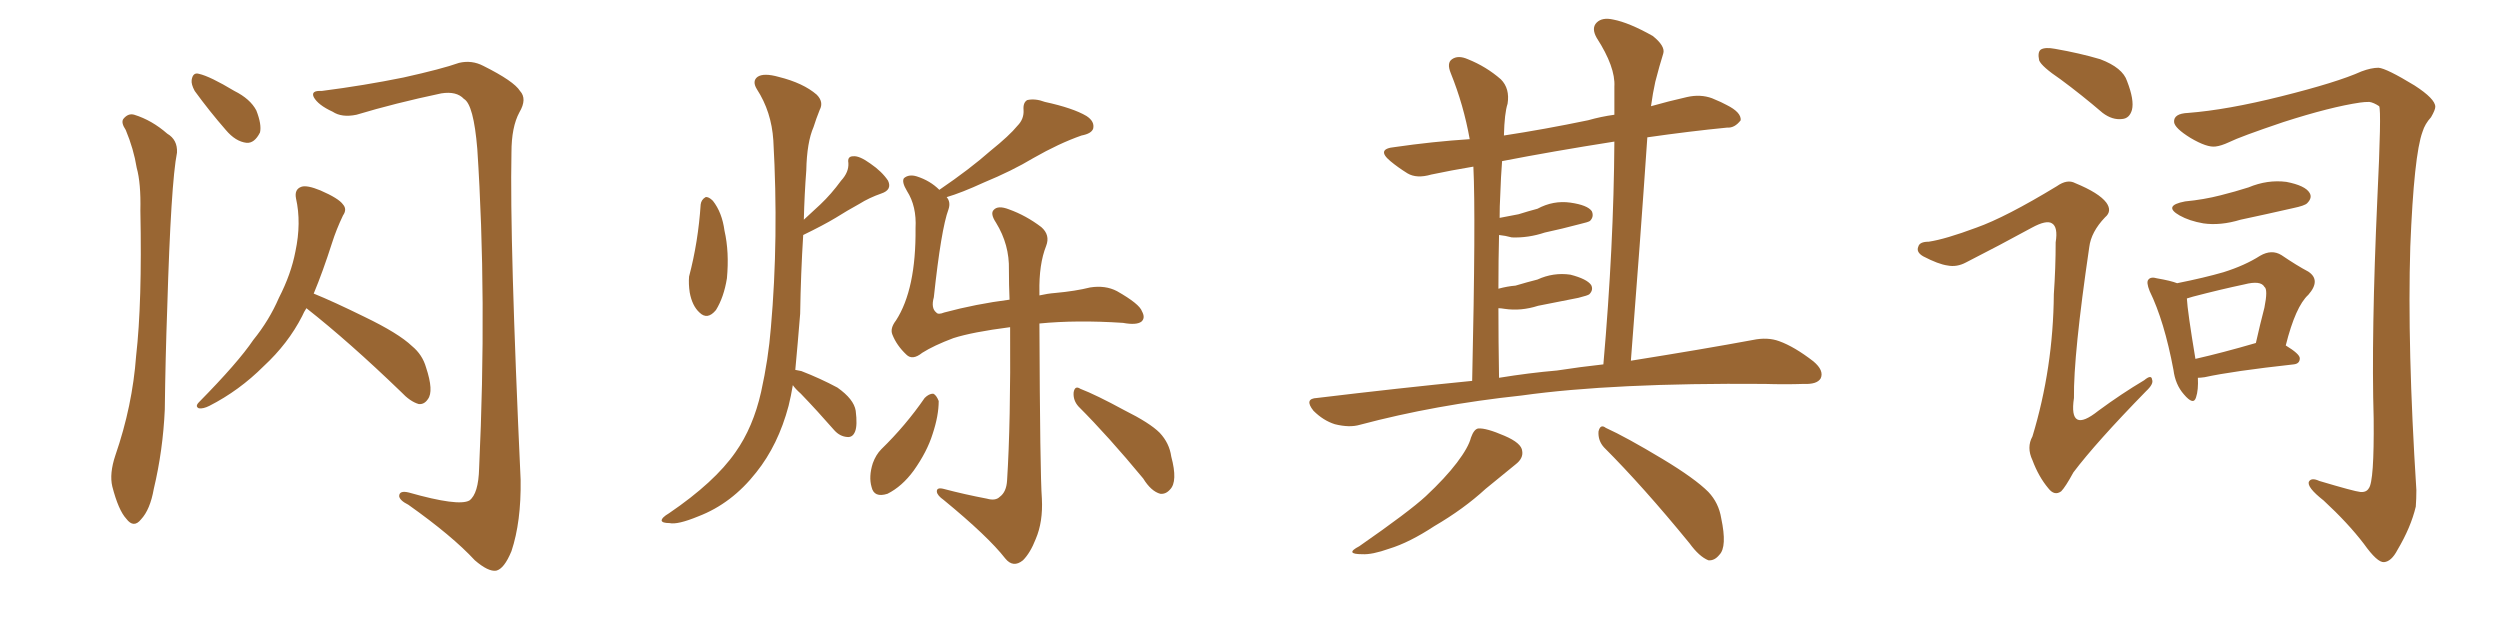 <svg xmlns="http://www.w3.org/2000/svg" xmlns:xlink="http://www.w3.org/1999/xlink" width="600" height="150"><path fill="#996633" padding="10" d="M30.18 31.20L30.18 31.20Q29.00 29.44 29.59 28.56L29.59 28.56Q30.76 27.10 32.23 27.54L32.23 27.54Q36.47 28.86 40.14 32.08L40.14 32.08Q42.63 33.54 42.48 36.62L42.48 36.62Q41.02 43.95 40.14 73.83L40.14 73.83Q39.70 85.99 39.55 98.29L39.55 98.29Q39.11 108.11 36.91 117.33L36.91 117.33Q36.04 122.31 33.84 124.66L33.84 124.66Q32.08 126.86 30.32 124.51L30.32 124.51Q28.42 122.46 26.95 116.75L26.95 116.75Q26.22 113.67 27.69 109.28L27.69 109.28Q31.79 97.41 32.67 85.40L32.67 85.40Q34.13 72.66 33.69 50.54L33.69 50.54Q33.84 43.95 32.81 40.28L32.81 40.28Q32.08 35.74 30.18 31.20ZM46.73 21.83L46.73 21.83Q45.85 20.21 46.00 19.19L46.00 19.19Q46.29 17.29 47.75 17.72L47.75 17.72Q50.39 18.31 56.25 21.83L56.25 21.83Q60.06 23.73 61.52 26.51L61.52 26.51Q62.84 29.88 62.40 31.79L62.40 31.79Q61.08 34.42 59.18 34.28L59.18 34.28Q56.54 33.98 54.20 31.20L54.20 31.20Q50.24 26.66 46.73 21.83ZM73.54 73.97L73.54 73.97Q72.95 74.85 72.51 75.88L72.51 75.88Q69.14 82.47 63.28 87.89L63.28 87.89Q57.42 93.75 50.24 97.41L50.24 97.41Q48.78 98.14 47.75 98.00L47.75 98.00Q46.73 97.56 47.75 96.53L47.75 96.53Q57.13 87.01 60.79 81.59L60.79 81.59Q64.60 76.90 66.94 71.48L66.94 71.48Q69.87 65.77 70.90 60.35L70.90 60.35Q72.36 53.47 71.04 47.61L71.04 47.61Q70.61 45.41 72.36 44.82L72.36 44.82Q73.68 44.38 76.90 45.70L76.90 45.70Q81.30 47.61 82.32 49.07L82.32 49.07Q83.35 50.24 82.32 51.71L82.32 51.71Q80.71 55.08 79.69 58.30L79.69 58.30Q77.49 65.19 75.29 70.46L75.29 70.46Q79.98 72.36 87.45 76.03L87.45 76.03Q95.65 79.98 98.88 83.06L98.88 83.06Q101.37 85.11 102.25 88.18L102.25 88.18Q104.15 93.90 102.69 95.80L102.69 95.80Q101.81 97.12 100.49 96.97L100.49 96.97Q98.44 96.39 96.24 94.04L96.24 94.04Q83.79 82.03 73.54 73.97ZM77.20 21.83L77.20 21.83L77.20 21.83Q87.45 20.51 96.83 18.60L96.83 18.60Q106.05 16.55 110.16 15.09L110.16 15.09Q113.23 14.36 116.02 15.82L116.02 15.82Q123.34 19.48 124.80 21.83L124.80 21.83Q126.56 23.73 124.66 26.95L124.66 26.95Q122.75 30.47 122.75 36.62L122.75 36.62Q122.31 57.86 124.95 115.14L124.95 115.14Q125.10 125.24 122.75 132.28L122.75 132.28Q121.00 136.52 119.09 136.96L119.09 136.96Q117.19 137.26 113.96 134.47L113.96 134.47Q108.54 128.61 98.00 121.14L98.00 121.14Q95.95 120.12 95.80 119.09L95.80 119.09Q95.80 117.63 98.14 118.21L98.14 118.21Q110.01 121.58 112.65 120.12L112.65 120.12Q114.84 118.51 114.99 112.35L114.99 112.35Q116.89 71.48 114.55 35.74L114.55 35.74Q113.67 25.05 111.33 23.73L111.33 23.73Q109.57 21.83 105.91 22.41L105.91 22.41Q94.78 24.76 85.55 27.54L85.55 27.54Q82.03 28.27 79.83 26.81L79.83 26.81Q76.32 25.20 75.29 23.29L75.29 23.29Q74.56 21.68 77.20 21.83ZM168.16 49.07L168.16 49.07Q168.31 47.90 169.34 47.31L169.34 47.31Q170.07 47.17 171.09 48.19L171.09 48.19Q173.29 50.98 173.88 55.37L173.88 55.37Q175.05 60.50 174.46 66.80L174.46 66.80Q173.73 71.34 171.83 74.41L171.83 74.41Q169.78 76.90 167.87 75L167.87 75Q166.11 73.39 165.53 70.17L165.53 70.17Q165.23 68.12 165.38 66.36L165.38 66.36Q167.58 58.01 168.16 49.07ZM190.28 92.43L190.28 92.43Q189.84 95.07 189.26 97.41L189.26 97.41Q186.77 106.79 181.49 113.38L181.49 113.38Q175.63 120.85 167.58 123.93L167.58 123.93Q162.60 125.98 160.69 125.54L160.69 125.54Q158.94 125.54 158.79 124.95L158.79 124.95Q158.79 124.22 160.55 123.19L160.55 123.19Q171.53 115.72 176.51 108.54L176.51 108.54Q180.76 102.54 182.67 94.04L182.67 94.04Q184.42 86.13 185.01 78.66L185.01 78.66Q186.91 57.13 185.60 33.69L185.60 33.69Q185.16 26.81 181.64 21.39L181.64 21.39Q180.47 19.48 181.79 18.46L181.79 18.46Q183.25 17.43 186.91 18.46L186.91 18.46Q192.77 19.92 196.00 22.71L196.00 22.71Q197.75 24.46 196.73 26.37L196.73 26.37Q195.85 28.56 195.26 30.47L195.26 30.47Q193.65 34.13 193.51 40.87L193.51 40.87Q193.07 46.58 192.92 52.73L192.92 52.73Q194.97 50.83 196.88 49.07L196.88 49.07Q199.51 46.58 201.86 43.36L201.86 43.36Q203.76 41.31 203.61 39.11L203.61 39.11Q203.32 37.50 204.79 37.50L204.79 37.50Q206.25 37.35 208.89 39.26L208.89 39.26Q211.67 41.16 213.13 43.36L213.13 43.36Q214.16 45.56 211.52 46.44L211.52 46.44Q208.59 47.46 206.25 48.93L206.25 48.93Q203.32 50.54 200.54 52.29L200.54 52.29Q197.61 54.05 192.77 56.40L192.77 56.40Q192.19 65.63 192.04 75.29L192.04 75.29Q191.46 82.47 190.87 88.77L190.87 88.77Q191.75 88.92 192.33 89.06L192.33 89.06Q196.88 90.82 200.98 93.02L200.98 93.02Q204.93 95.80 205.37 98.58L205.37 98.58Q205.81 102.10 205.22 103.56L205.22 103.56Q204.64 105.03 203.32 104.88L203.32 104.88Q201.56 104.74 200.24 103.27L200.24 103.27Q196.14 98.58 192.19 94.48L192.19 94.48Q190.87 93.31 190.28 92.43ZM221.92 95.51L221.92 95.51Q222.95 94.48 223.97 94.48L223.97 94.48Q224.71 94.78 225.29 96.24L225.29 96.24Q225.29 99.76 223.83 104.15L223.83 104.15Q222.51 108.40 219.29 112.94L219.29 112.94Q216.50 116.75 212.99 118.51L212.99 118.51Q209.77 119.53 209.18 116.89L209.18 116.89Q208.45 114.40 209.47 111.18L209.47 111.18Q210.21 109.13 211.52 107.81L211.52 107.81Q217.38 102.10 221.92 95.51ZM227.20 47.31L227.20 47.31Q228.22 48.49 227.64 50.24L227.64 50.24Q225.88 54.93 224.12 71.34L224.12 71.34Q223.39 73.97 224.71 75L224.71 75Q225.15 75.59 226.61 75L226.61 75Q234.23 72.95 242.29 71.92L242.29 71.92Q242.14 68.41 242.14 64.75L242.14 64.75Q242.29 58.74 239.06 53.47L239.06 53.47Q237.60 51.27 238.48 50.39L238.48 50.39Q239.50 49.22 242.14 50.24L242.14 50.24Q246.24 51.71 249.90 54.49L249.90 54.49Q252.10 56.40 251.07 59.03L251.07 59.03Q249.32 63.43 249.46 70.17L249.46 70.17Q249.46 70.46 249.46 70.90L249.46 70.90Q251.37 70.46 253.27 70.31L253.27 70.31Q258.11 69.87 261.62 68.99L261.62 68.99Q265.28 68.41 268.07 69.87L268.07 69.87Q273.49 72.95 274.07 74.71L274.07 74.71Q274.95 76.32 273.93 77.20L273.93 77.20Q272.75 78.08 269.53 77.49L269.53 77.49Q258.40 76.76 249.46 77.64L249.46 77.64Q249.61 113.82 250.05 119.68L250.05 119.68Q250.34 125.24 248.58 129.35L248.58 129.35Q247.27 132.71 245.51 134.47L245.51 134.47Q243.16 136.38 241.26 134.03L241.26 134.03Q237.16 128.76 226.46 119.97L226.46 119.97Q225 118.95 224.85 118.07L224.85 118.07Q224.71 116.89 226.46 117.33L226.46 117.33Q231.45 118.65 236.87 119.68L236.87 119.68Q238.92 120.26 239.94 119.24L239.94 119.24Q241.55 118.07 241.70 115.28L241.70 115.28Q242.58 101.51 242.43 78.52L242.43 78.52Q233.35 79.69 228.81 81.15L228.81 81.15Q224.12 82.91 221.34 84.67L221.34 84.67Q218.99 86.57 217.53 85.11L217.53 85.11Q215.19 82.91 214.16 80.27L214.16 80.27Q213.57 78.81 215.04 76.90L215.04 76.90Q219.87 69.43 219.73 54.79L219.73 54.79Q220.02 49.51 217.68 45.85L217.68 45.85Q216.36 43.65 216.94 42.77L216.94 42.77Q218.12 41.75 220.02 42.33L220.02 42.33Q223.24 43.36 225.44 45.56L225.44 45.56Q232.76 40.58 237.74 36.18L237.74 36.18Q242.29 32.52 244.19 30.18L244.19 30.18Q245.80 28.56 245.65 26.37L245.65 26.37Q245.51 24.61 246.53 24.02L246.53 24.02Q248.44 23.58 250.78 24.46L250.78 24.46Q257.52 25.93 260.74 27.83L260.74 27.83Q262.79 29.15 262.35 30.91L262.35 30.91Q261.91 32.08 259.57 32.52L259.57 32.52Q254.15 34.42 248.00 37.94L248.00 37.94Q242.87 41.02 236.13 43.80L236.13 43.80Q230.71 46.29 227.20 47.31ZM258.84 97.56L258.84 97.56L258.84 97.56Q257.52 96.09 257.67 94.19L257.67 94.19Q257.96 92.43 259.28 93.31L259.28 93.31Q263.09 94.78 269.82 98.44L269.82 98.44Q275.98 101.51 278.32 103.86L278.32 103.86Q280.66 106.35 281.10 109.57L281.10 109.57Q282.71 115.58 280.81 117.48L280.81 117.48Q279.79 118.65 278.47 118.51L278.47 118.51Q276.27 117.92 274.37 114.84L274.37 114.84Q266.02 104.74 258.84 97.56ZM353.32 91.41L353.32 91.41Q354.20 52.00 353.61 39.99L353.61 39.99Q348.34 40.87 343.51 41.89L343.51 41.89Q339.99 42.92 337.79 41.60L337.79 41.60Q335.45 40.14 333.69 38.67L333.69 38.67Q330.18 35.74 334.72 35.30L334.72 35.30Q343.80 33.98 352.73 33.40L352.73 33.40Q351.27 25.20 348.19 17.58L348.19 17.58Q347.17 15.09 348.49 14.21L348.49 14.21Q349.95 13.18 352.29 14.21L352.29 14.21Q356.69 15.97 360.21 19.04L360.21 19.04Q362.40 21.24 361.82 24.90L361.82 24.90Q361.08 27.10 360.94 32.52L360.94 32.52Q370.61 31.05 381.15 28.86L381.15 28.86Q384.23 27.98 387.45 27.54L387.45 27.54Q387.45 24.02 387.45 20.80L387.45 20.80Q387.74 16.11 383.20 9.08L383.20 9.08Q381.88 6.74 383.20 5.42L383.20 5.42Q384.52 4.10 387.16 4.69L387.16 4.69Q390.97 5.42 396.68 8.64L396.68 8.64Q399.76 11.13 399.17 12.89L399.17 12.89Q398.29 15.67 397.27 19.63L397.27 19.63Q396.68 22.27 396.24 25.49L396.24 25.49Q400.34 24.32 404.88 23.29L404.88 23.29Q408.11 22.56 410.89 23.58L410.89 23.58Q413.38 24.61 414.40 25.20L414.40 25.20Q417.92 26.95 417.77 28.86L417.77 28.86Q416.31 30.76 414.55 30.62L414.55 30.62Q405.62 31.49 395.36 32.96L395.36 32.96Q393.60 58.74 391.41 86.57L391.41 86.57Q408.84 83.79 420.70 81.59L420.70 81.59Q424.22 80.86 427.00 81.88L427.00 81.88Q430.66 83.20 435.21 86.72L435.21 86.72Q437.84 88.92 436.96 90.82L436.96 90.82Q436.08 92.29 432.86 92.14L432.86 92.14Q428.47 92.29 423.49 92.14L423.49 92.14Q387.16 91.85 365.19 94.92L365.19 94.92Q344.53 97.12 326.37 101.95L326.37 101.95Q323.88 102.69 320.36 101.81L320.36 101.81Q317.58 100.93 315.23 98.58L315.23 98.58Q312.89 95.65 316.11 95.51L316.11 95.51Q335.60 93.16 353.32 91.41ZM373.68 88.92L373.68 88.92Q379.39 88.04 384.81 87.45L384.81 87.45Q387.30 59.03 387.45 33.98L387.45 33.98Q372.51 36.33 360.50 38.67L360.50 38.67Q360.21 42.33 360.06 46.88L360.06 46.88Q359.91 49.51 359.91 52.29L359.91 52.29Q362.26 51.86 364.45 51.42L364.45 51.42Q366.80 50.68 368.99 50.10L368.99 50.10Q372.80 48.05 376.90 48.63L376.90 48.63Q381.01 49.22 382.03 50.68L382.03 50.68Q382.62 52.00 381.59 53.03L381.59 53.03Q381.15 53.32 379.25 53.76L379.25 53.76Q374.85 54.93 370.75 55.81L370.75 55.81Q366.80 57.13 362.84 56.98L362.84 56.98Q361.23 56.54 359.77 56.40L359.77 56.40Q359.62 62.26 359.62 69.29L359.62 69.29Q361.82 68.70 363.72 68.55L363.72 68.55Q366.65 67.68 368.99 67.09L368.99 67.09Q372.80 65.33 376.90 65.92L376.90 65.92Q380.86 66.94 381.88 68.41L381.88 68.41Q382.47 69.58 381.45 70.61L381.45 70.61Q381.15 70.90 378.81 71.48L378.81 71.48Q373.68 72.51 369.14 73.39L369.14 73.39Q365.04 74.71 361.08 74.12L361.08 74.12Q360.21 73.97 359.62 73.97L359.62 73.97Q359.62 81.74 359.77 90.67L359.77 90.67Q366.94 89.50 373.68 88.92ZM353.03 105.03L353.03 105.03Q353.76 102.98 354.79 102.83L354.79 102.83Q356.69 102.69 361.08 104.59L361.08 104.59Q365.19 106.35 365.33 108.25L365.33 108.25Q365.63 110.01 363.72 111.47L363.72 111.47Q361.52 113.23 356.54 117.33L356.54 117.33Q351.27 122.17 344.24 126.27L344.24 126.27Q338.23 130.22 333.40 131.69L333.40 131.69Q329.30 133.15 326.95 133.01L326.95 133.01Q322.56 133.01 326.22 131.10L326.22 131.10Q338.23 122.75 342.19 119.09L342.19 119.09Q346.88 114.70 349.66 111.04L349.66 111.04Q352.44 107.37 353.03 105.03ZM384.96 107.37L384.96 107.37Q383.50 105.76 383.64 103.56L383.64 103.56Q384.08 101.66 385.40 102.69L385.40 102.69Q390.23 104.88 399.02 110.16L399.02 110.16Q406.79 114.84 410.01 118.07L410.01 118.07Q412.50 120.70 413.09 124.37L413.09 124.37Q414.55 131.25 412.65 133.15L412.65 133.15Q411.47 134.62 410.01 134.47L410.01 134.47Q407.81 133.59 405.47 130.37L405.47 130.37Q394.34 116.75 384.96 107.37ZM494.53 19.04L494.53 19.04Q489.99 15.97 489.40 14.50L489.40 14.50Q488.96 12.45 489.84 11.87L489.84 11.87Q490.87 11.28 493.21 11.72L493.21 11.72Q499.07 12.74 504.05 14.21L504.05 14.21Q509.47 16.26 510.50 19.48L510.50 19.48Q512.26 24.02 511.67 26.37L511.67 26.37Q511.08 28.42 509.33 28.56L509.33 28.56Q506.98 28.86 504.64 27.10L504.64 27.10Q499.51 22.71 494.53 19.04ZM474.32 54.64L474.32 54.64Q481.35 52.15 493.65 44.68L493.65 44.68Q496.14 42.92 498.05 43.95L498.05 43.95Q503.76 46.29 505.52 48.63L505.52 48.63Q506.98 50.68 505.22 52.15L505.22 52.15Q501.86 55.66 501.42 59.33L501.42 59.33Q497.61 85.25 497.75 95.51L497.75 95.51Q496.44 104.30 503.61 98.58L503.61 98.58Q509.18 94.48 514.60 91.26L514.60 91.26Q516.36 89.79 516.50 91.11L516.50 91.11Q516.94 92.14 515.04 93.90L515.04 93.90Q503.03 106.20 497.61 113.38L497.61 113.38Q495.70 116.89 494.68 117.92L494.68 117.92Q493.07 119.09 491.60 117.19L491.60 117.19Q489.26 114.40 487.79 110.45L487.79 110.45Q486.33 107.37 487.79 104.74L487.79 104.74Q492.77 88.33 492.92 70.61L492.92 70.61Q493.36 64.31 493.36 58.15L493.36 58.15Q493.95 54.49 492.48 53.61L492.48 53.61Q491.16 52.73 487.65 54.64L487.65 54.64Q479.88 58.89 471.83 62.99L471.83 62.99Q469.63 64.16 467.43 63.72L467.43 63.72Q465.23 63.43 461.57 61.52L461.57 61.52Q459.81 60.50 460.40 59.18L460.40 59.18Q460.69 58.01 462.89 58.01L462.89 58.01Q466.85 57.42 474.32 54.64ZM525.15 27.10L525.15 27.10Q534.52 26.37 547.41 23.14L547.41 23.14Q560.89 19.78 566.75 17.14L566.75 17.14Q569.09 16.26 570.85 16.26L570.85 16.26Q572.75 16.41 579.49 20.51L579.49 20.51Q584.47 23.73 584.47 25.63L584.47 25.63Q584.47 26.37 583.45 28.13L583.45 28.13Q581.98 29.74 581.40 31.64L581.40 31.64Q579.35 37.21 578.47 59.18L578.47 59.18Q577.73 83.20 579.93 117.63L579.93 117.63Q579.93 119.68 579.79 121.58L579.79 121.58Q578.61 126.56 575.39 131.98L575.39 131.98Q573.93 134.77 572.17 134.91L572.17 134.91Q570.56 135.06 567.33 130.52L567.33 130.52Q563.53 125.54 557.67 120.12L557.67 120.12Q553.56 116.89 554.15 115.58L554.15 115.58Q554.74 114.55 556.64 115.43L556.64 115.43Q564.99 117.92 566.46 118.07L566.46 118.07Q567.92 118.21 568.51 117.19L568.51 117.19Q569.82 115.58 569.68 100.49L569.68 100.49Q569.09 80.27 570.56 47.75L570.56 47.75Q571.58 26.51 571.00 25.49L571.00 25.49Q569.68 24.61 568.65 24.46L568.65 24.46Q567.48 24.46 566.46 24.61L566.46 24.61Q559.42 25.63 548.00 29.30L548.00 29.30Q537.60 32.81 534.96 34.13L534.96 34.13Q533.06 35.01 531.74 35.16L531.74 35.16Q529.69 35.45 525.73 33.11L525.73 33.11Q521.92 30.76 521.78 29.30L521.78 29.30Q521.63 27.25 525.15 27.10ZM524.41 48.34L524.41 48.34Q528.96 47.90 532.91 46.88L532.91 46.88Q536.43 46.00 539.65 44.97L539.65 44.97Q544.19 43.07 548.73 43.65L548.73 43.65Q553.27 44.53 554.30 46.29L554.30 46.29Q555.03 47.46 553.71 48.78L553.71 48.78Q553.13 49.37 550.34 49.95L550.34 49.95Q543.90 51.42 537.74 52.73L537.74 52.73Q532.91 54.20 528.81 53.61L528.81 53.61Q525.44 53.03 523.10 51.71L523.10 51.71Q518.99 49.37 524.41 48.34ZM527.49 90.67L527.49 90.67Q527.64 93.60 527.05 95.36L527.05 95.36Q526.46 97.41 524.12 94.63L524.12 94.63Q522.07 92.29 521.63 88.77L521.63 88.77Q519.43 77.05 515.92 69.87L515.92 69.87Q515.04 67.68 515.63 67.09L515.63 67.09Q516.21 66.36 517.68 66.80L517.68 66.80Q521.04 67.38 522.51 67.97L522.51 67.97Q529.10 66.65 533.64 65.33L533.64 65.33Q538.77 63.72 542.43 61.38L542.43 61.38Q545.21 59.77 547.56 61.23L547.56 61.23Q551.22 63.72 554.00 65.19L554.00 65.19Q557.08 67.24 554.00 70.75L554.00 70.75Q550.93 73.54 548.58 82.91L548.58 82.91Q551.95 84.96 551.95 85.99L551.95 85.99Q551.95 87.30 550.49 87.45L550.49 87.45Q535.84 89.06 529.10 90.53L529.10 90.53Q528.08 90.67 527.49 90.67ZM526.90 86.13L526.90 86.13L526.90 86.13Q533.35 84.67 541.41 82.32L541.41 82.32Q542.43 77.78 543.46 73.83L543.46 73.83Q544.34 69.43 543.46 68.85L543.46 68.85Q542.58 67.24 538.62 68.26L538.62 68.26Q533.06 69.43 526.32 71.19L526.32 71.19Q525.29 71.48 524.85 71.63L524.85 71.63Q525 74.71 526.90 86.13Z"/></svg>